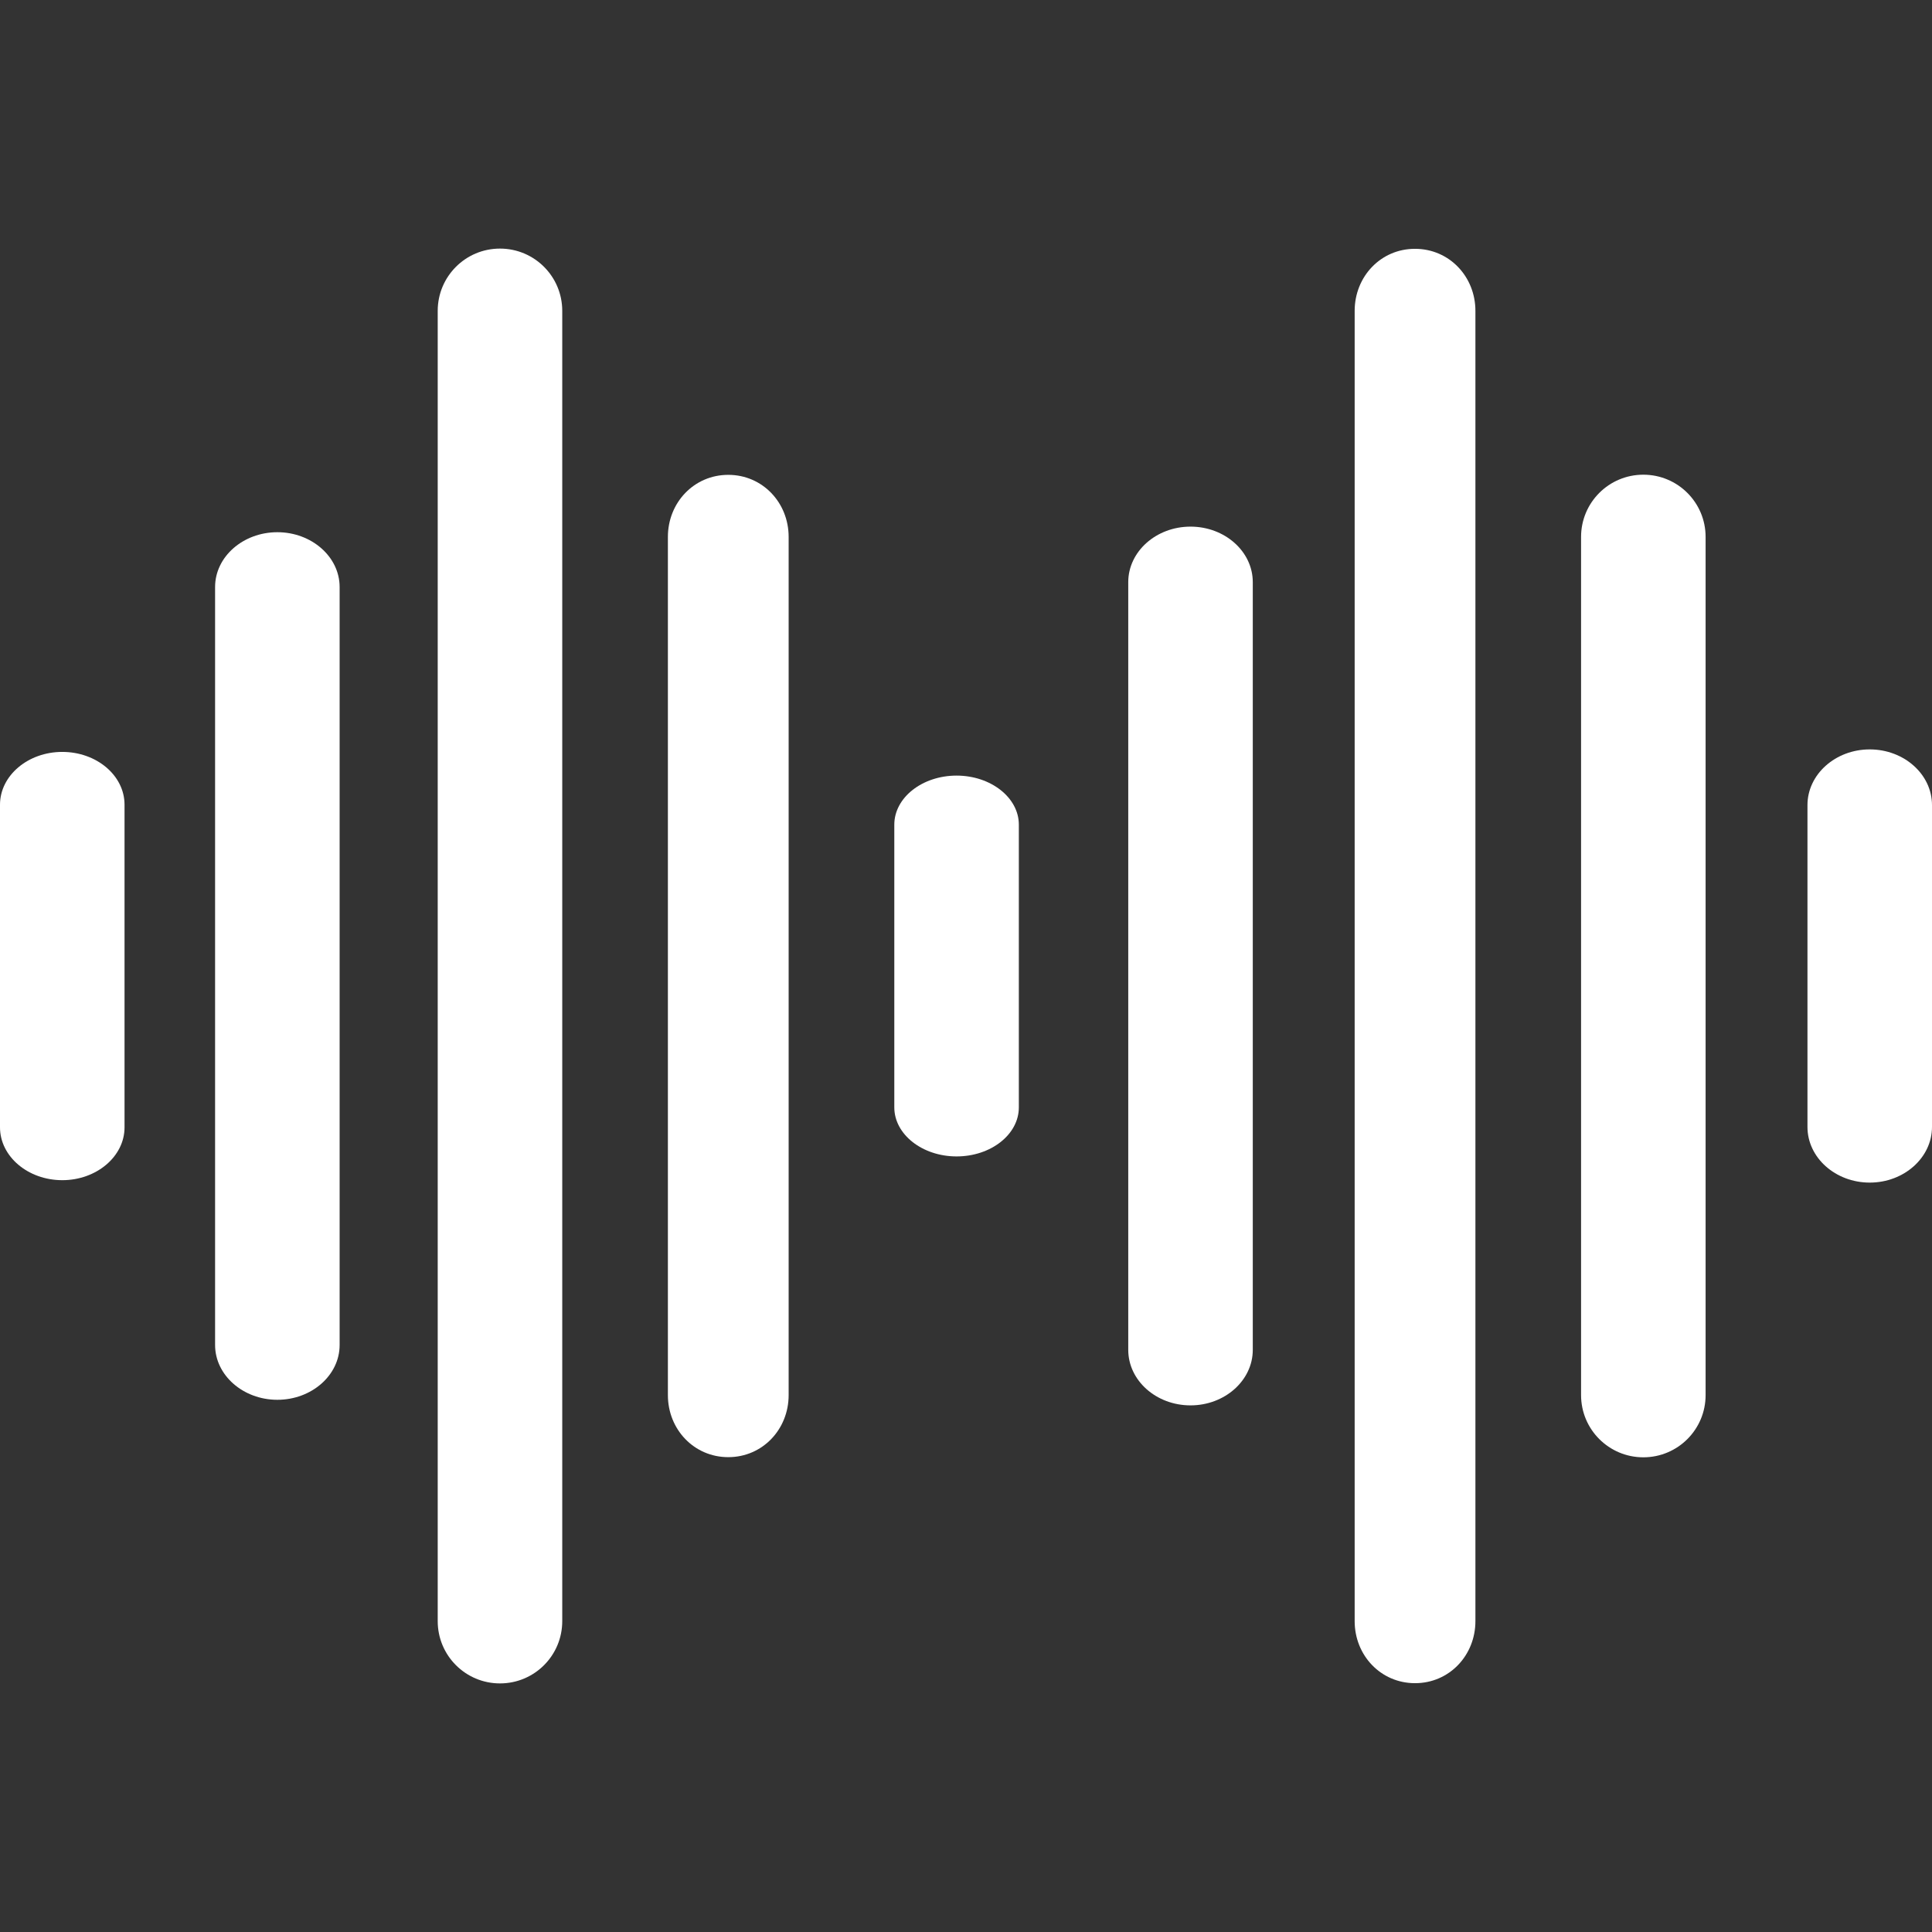 <?xml version="1.0" encoding="UTF-8"?>
<svg fill="#ffffff" width="300" height="300" version="1.1" viewBox="0 0 100 100" xmlns="http://www.w3.org/2000/svg">
 <rect x="0" y="0" width="100" height="100" fill="#333333" stroke="none"/>
 <g>
  <path d="m3.223 61.086c1.773 0 3.223-1.227 3.223-2.734v-16.699c0-1.516-1.449-2.734-3.223-2.734-1.773 0-3.223 1.223-3.223 2.734v16.695c0 1.512 1.449 2.738 3.223 2.738z"/>
  <path d="m11.133 30.383v39.234c0 1.562 1.449 2.836 3.223 2.836 1.773 0 3.223-1.27 3.223-2.836v-39.234c0-1.562-1.449-2.836-3.223-2.836-1.773 0-3.223 1.27-3.223 2.836z"/>
  <path d="m22.656 16.09v67.82c0 1.781 1.441 3.223 3.223 3.223s3.223-1.441 3.223-3.223v-67.82c0-1.781-1.441-3.223-3.223-3.223s-3.223 1.441-3.223 3.223z"/>
  <path d="m34.57 27.789v44.422c0 1.773 1.352 3.211 3.125 3.211 1.773 0 3.125-1.438 3.125-3.211v-44.422c0-1.773-1.352-3.211-3.125-3.211-1.773 0-3.125 1.438-3.125 3.211z"/>
  <path d="m46.289 42.684v14.633c0 1.398 1.449 2.539 3.223 2.539 1.773 0 3.223-1.133 3.223-2.539v-14.633c0-1.398-1.449-2.539-3.223-2.539-1.773 0-3.223 1.137-3.223 2.539z"/>
  <path d="m58.398 30.133v39.734c0 1.59 1.449 2.875 3.223 2.875 1.773 0 3.223-1.289 3.223-2.875v-39.734c0-1.59-1.449-2.875-3.223-2.875-1.773 0-3.223 1.285-3.223 2.875z"/>
  <path d="m70.117 16.09v67.82c0 1.773 1.352 3.211 3.125 3.211 1.773 0 3.125-1.438 3.125-3.211v-67.82c0-1.773-1.352-3.211-3.125-3.211-1.773-0.004-3.125 1.438-3.125 3.211z"/>
  <path d="m81.836 27.789v44.422c0 1.777 1.441 3.219 3.223 3.219s3.223-1.441 3.223-3.219v-44.422c0-1.777-1.441-3.219-3.223-3.219s-3.223 1.441-3.223 3.219z"/>
  <path d="m96.777 38.789c-1.773 0-3.223 1.289-3.223 2.883v16.656c0 1.594 1.449 2.883 3.223 2.883 1.773 0 3.223-1.289 3.223-2.883v-16.656c0-1.594-1.449-2.883-3.223-2.883z"/>
 </g>
</svg>
